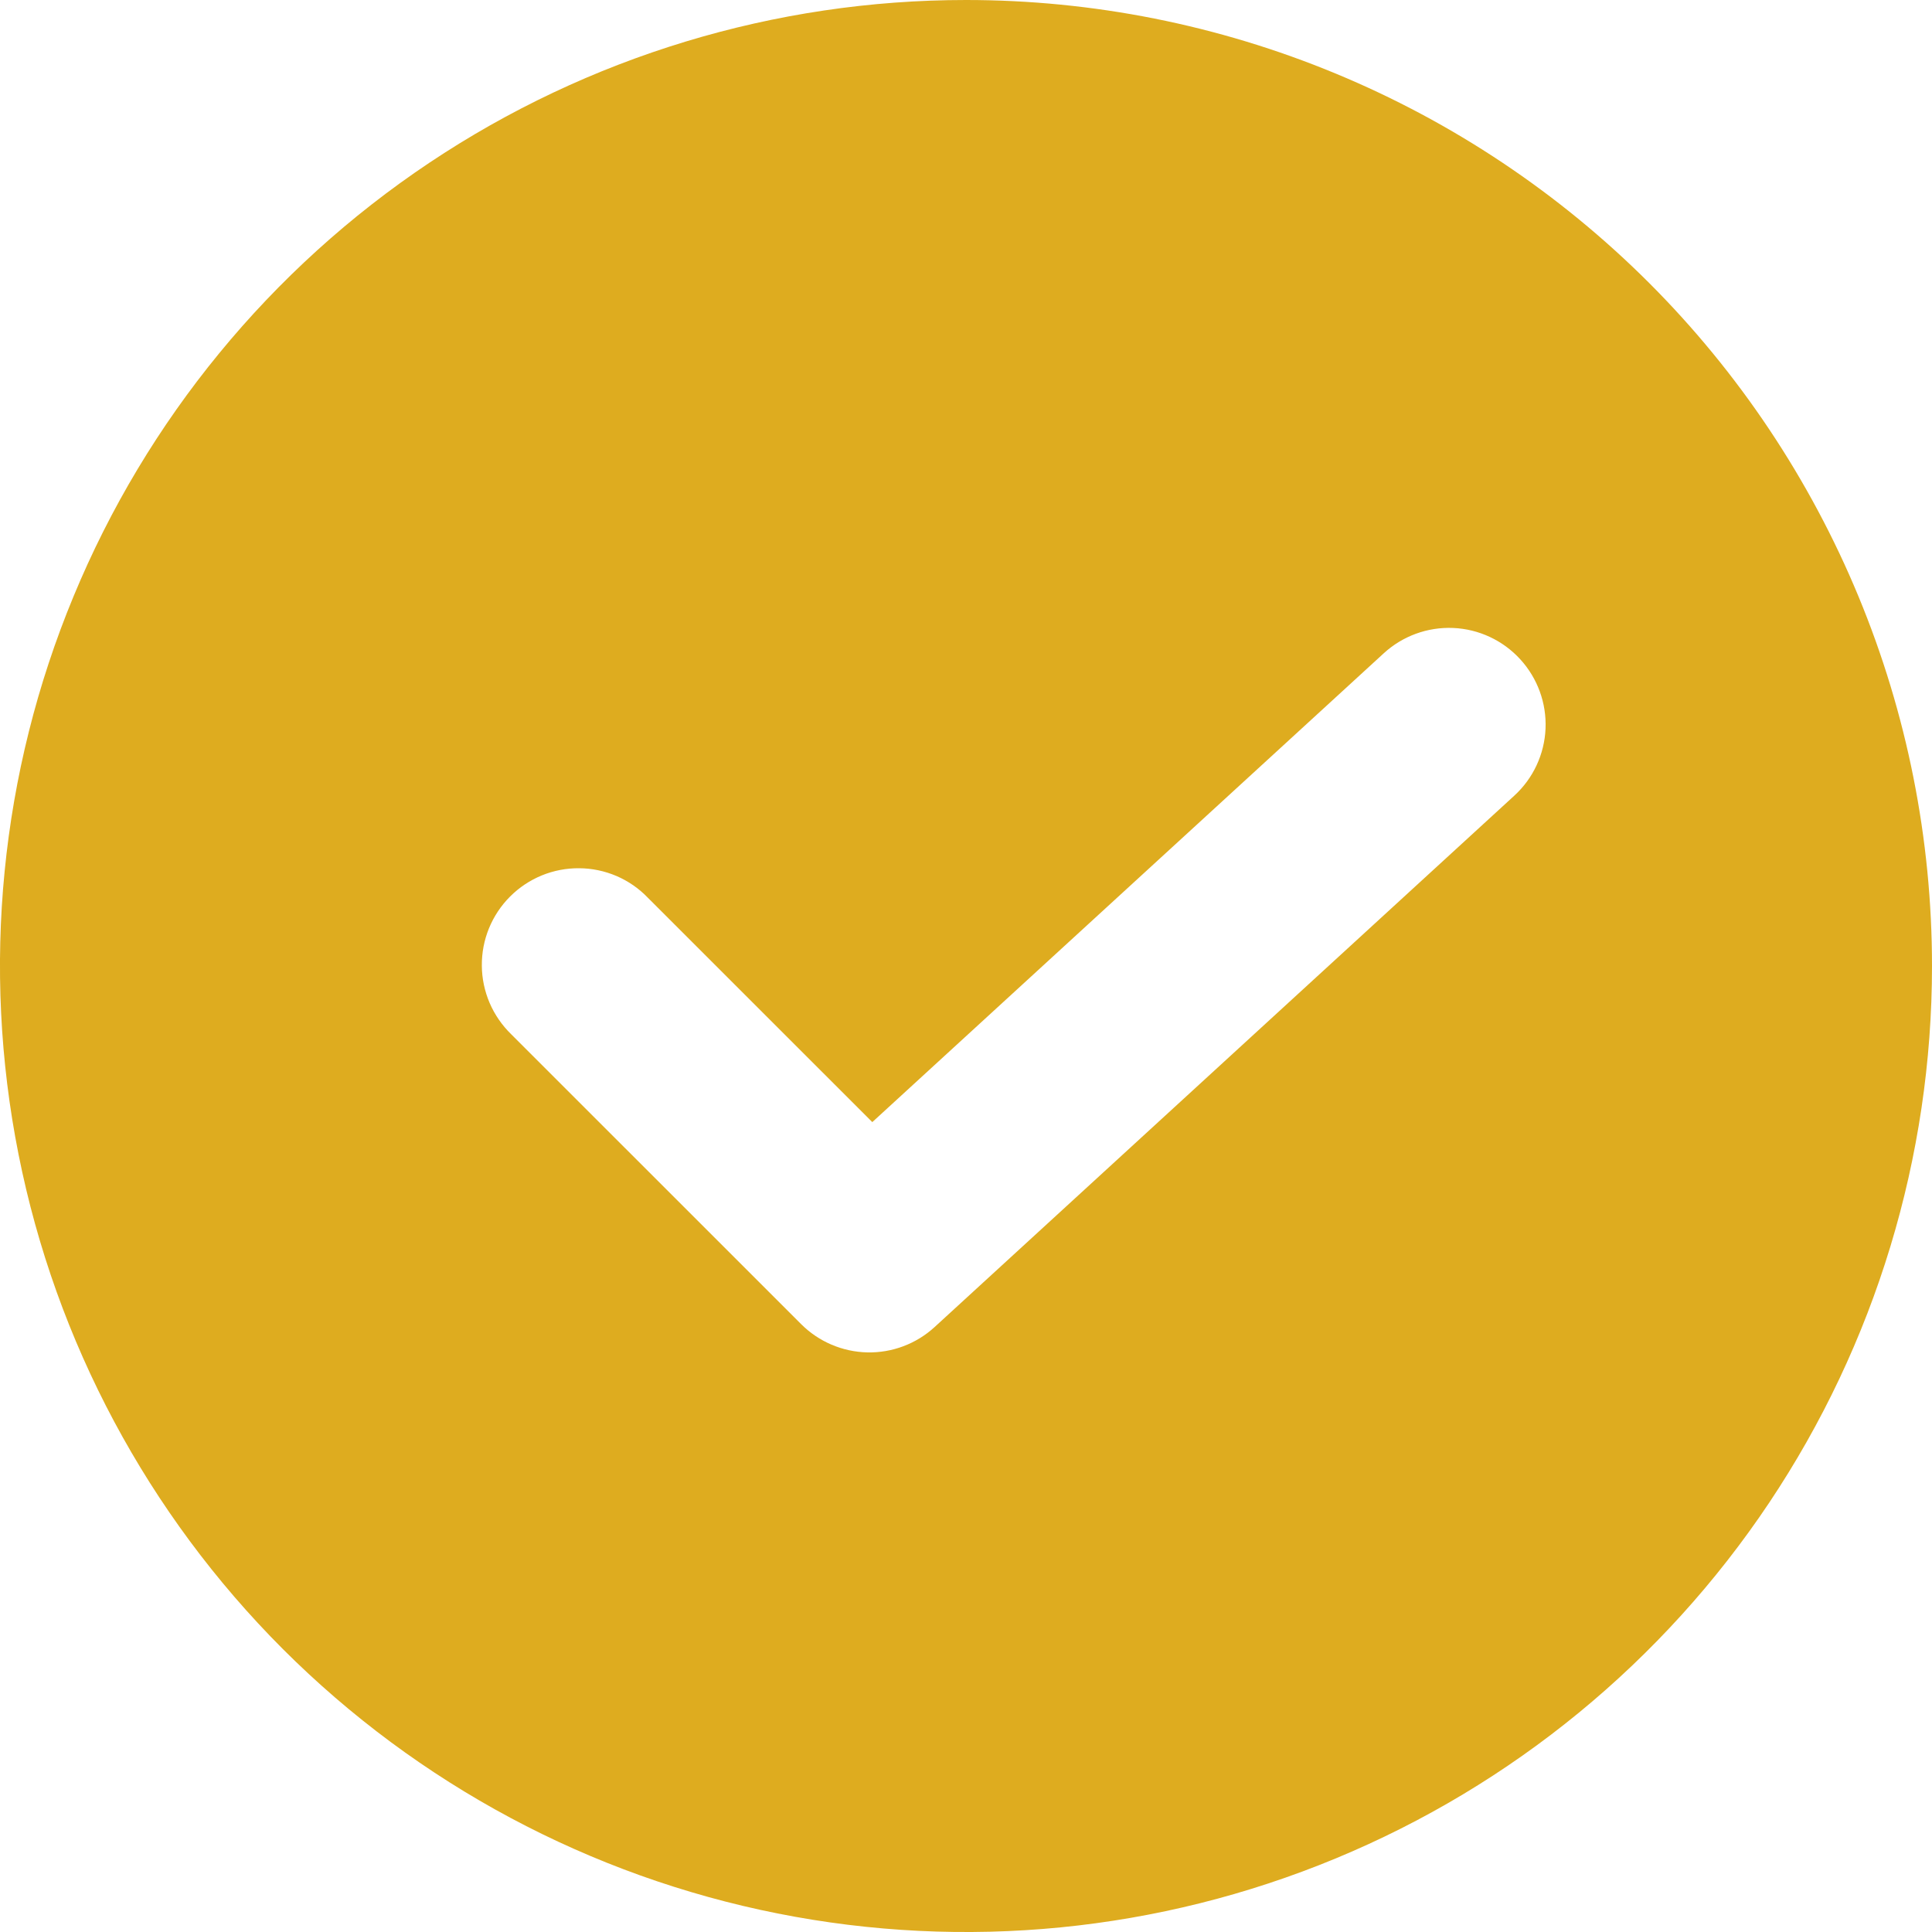 <svg width="30" height="30" viewBox="0 0 30 30" fill="none" xmlns="http://www.w3.org/2000/svg">
<path d="M15 0C12.033 0 9.133 0.88 6.666 2.528C4.2 4.176 2.277 6.519 1.142 9.26C0.006 12.001 -0.291 15.017 0.288 17.926C0.867 20.836 2.296 23.509 4.393 25.607C6.491 27.704 9.164 29.133 12.074 29.712C14.983 30.291 17.999 29.994 20.74 28.858C23.481 27.723 25.824 25.8 27.472 23.334C29.12 20.867 30 17.967 30 15C30 13.03 29.612 11.08 28.858 9.26C28.104 7.44 27 5.786 25.607 4.393C24.214 3.001 22.56 1.896 20.74 1.142C18.92 0.388 16.97 0 15 0ZM23.514 12.355L14.514 20.605C14.229 20.867 13.854 21.008 13.468 21C13.081 20.991 12.713 20.834 12.44 20.561L7.939 16.061C7.796 15.922 7.682 15.757 7.603 15.574C7.525 15.391 7.483 15.194 7.482 14.995C7.48 14.795 7.518 14.598 7.593 14.414C7.669 14.229 7.78 14.062 7.921 13.921C8.062 13.78 8.229 13.669 8.414 13.593C8.598 13.518 8.795 13.48 8.995 13.482C9.194 13.483 9.391 13.525 9.574 13.603C9.757 13.682 9.922 13.796 10.06 13.94L13.545 17.424L21.486 10.145C21.779 9.876 22.167 9.734 22.565 9.751C22.962 9.768 23.337 9.943 23.605 10.236C23.874 10.529 24.016 10.917 23.999 11.315C23.982 11.712 23.807 12.087 23.514 12.355Z" fill="#DEAC1F"/>
</svg>
